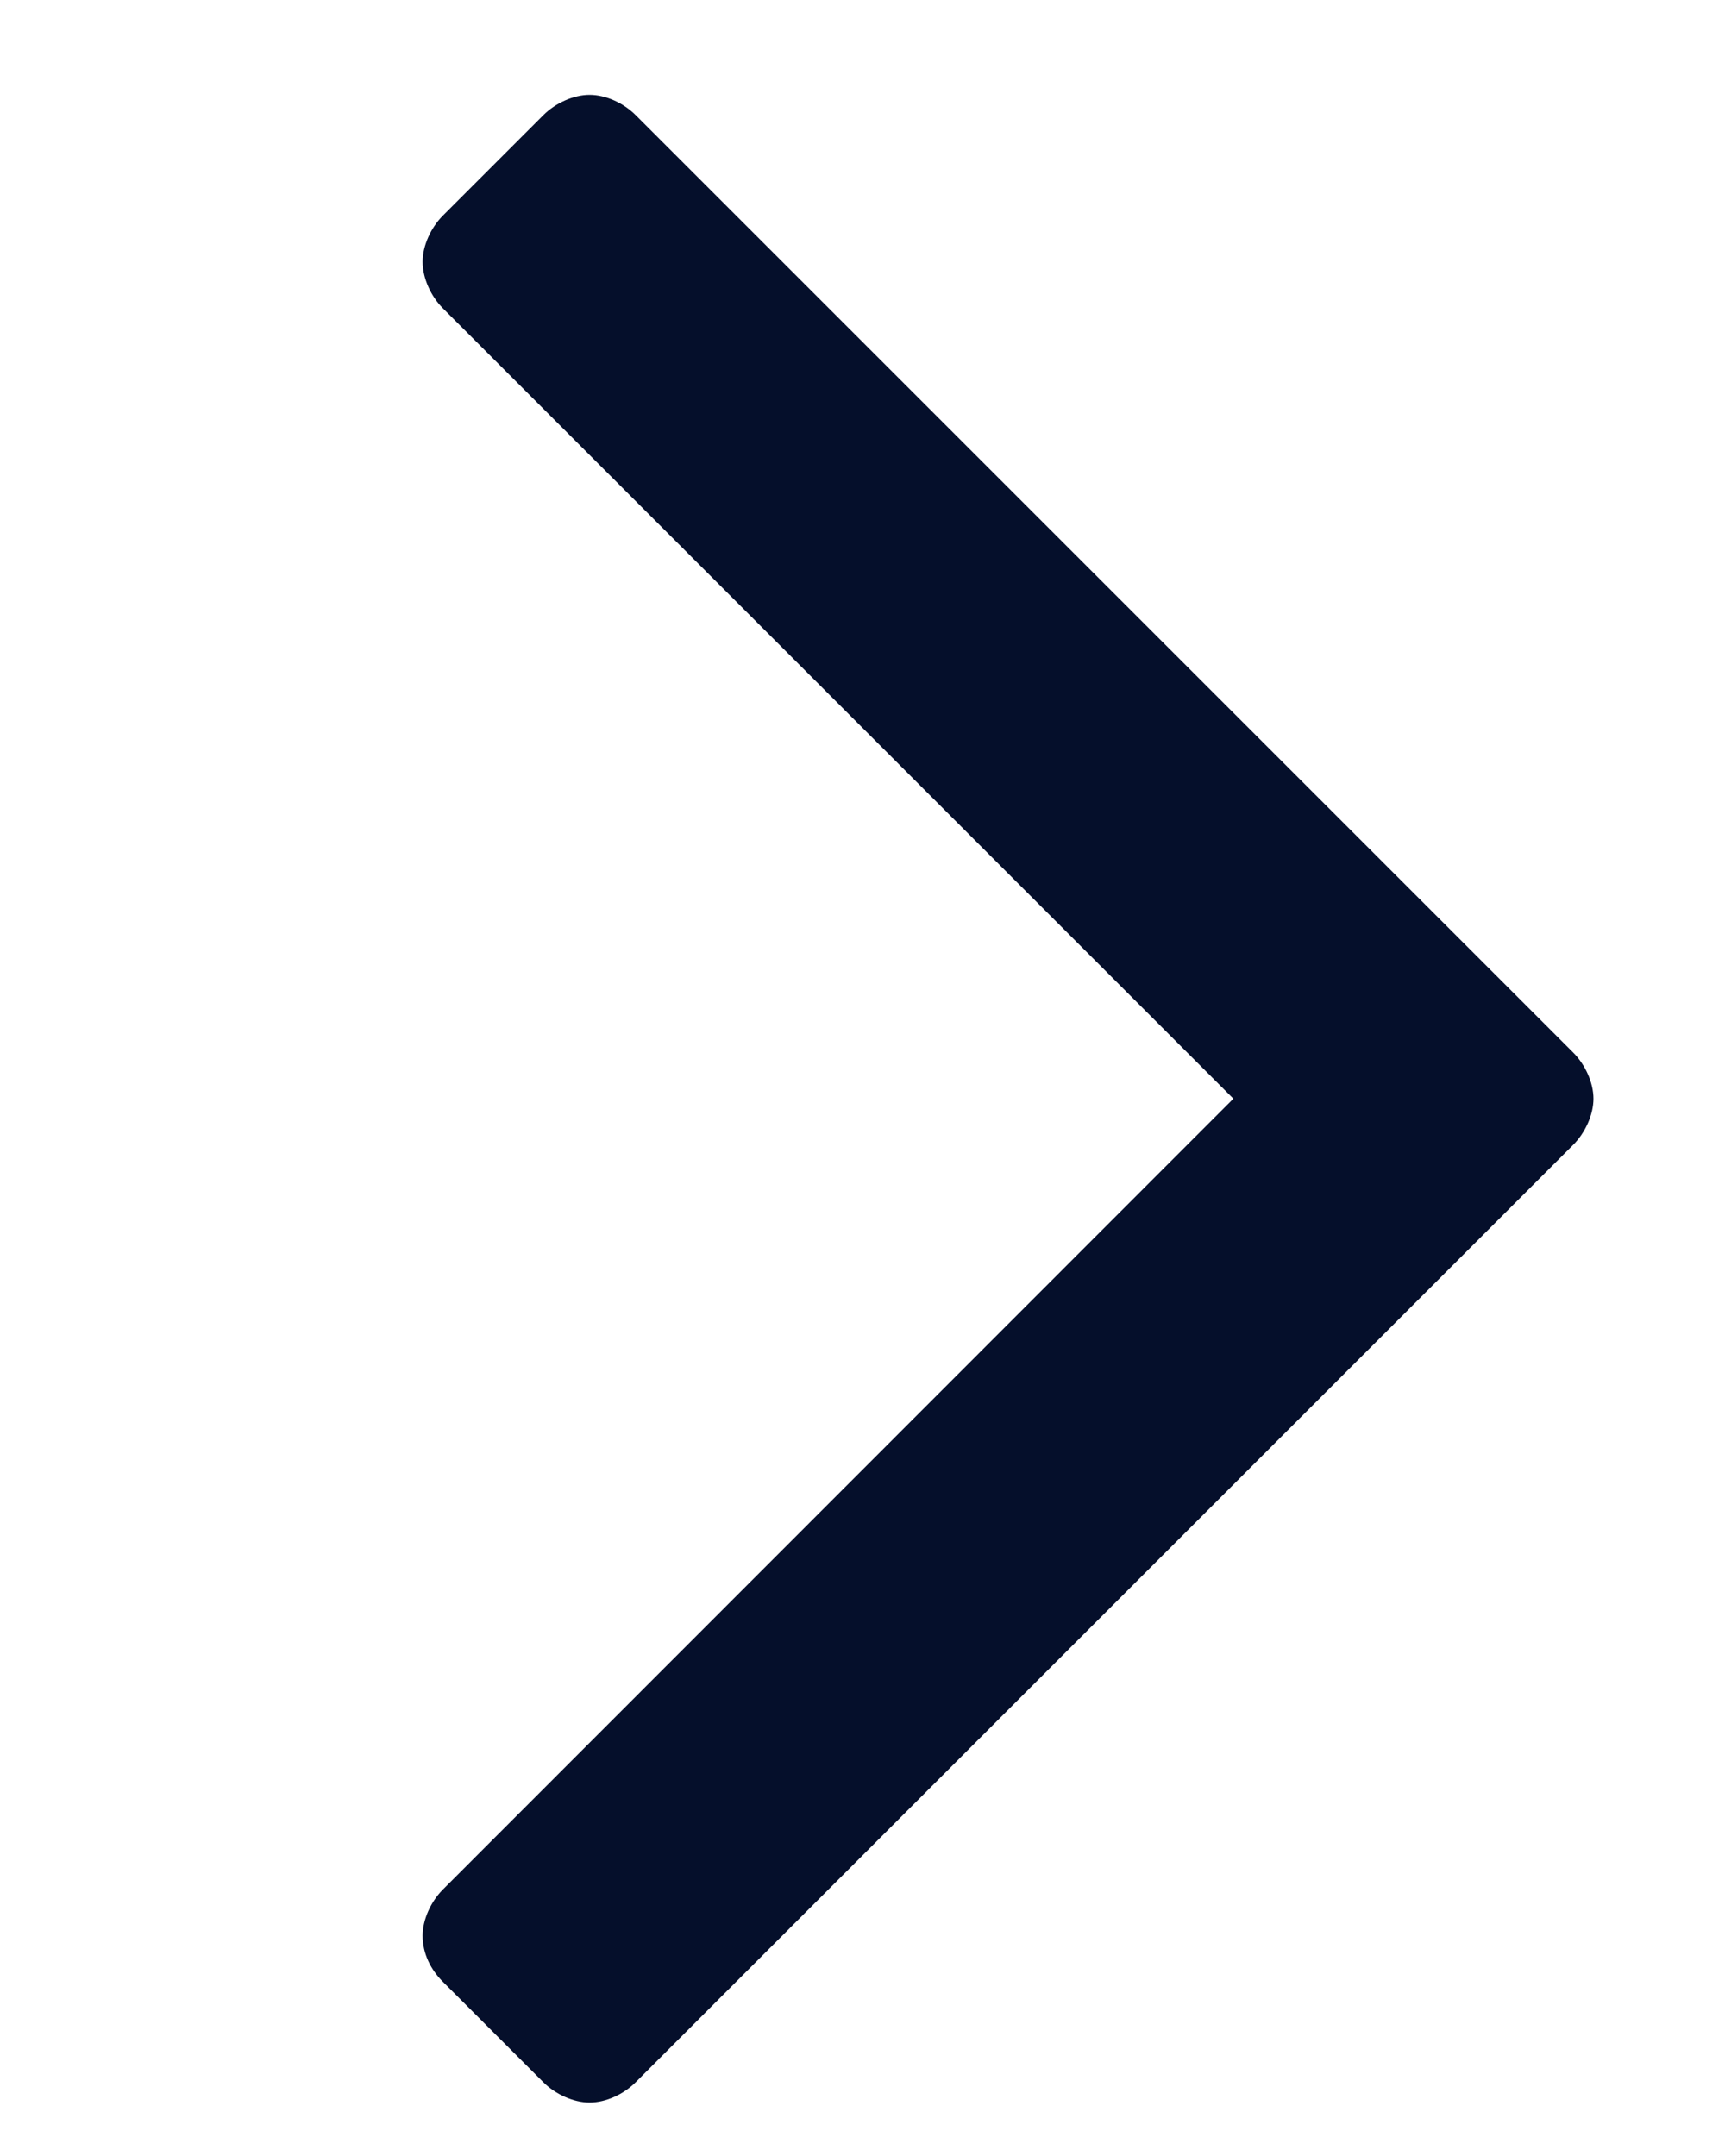 <svg width="4" height="5" viewBox="0 0 4 5" fill="none" xmlns="http://www.w3.org/2000/svg">
<path d="M1.367 0.22C1.33 0.22 1.288 0.239 1.26 0.267L1.027 0.5C0.999 0.528 0.98 0.57 0.98 0.607C0.98 0.645 0.999 0.687 1.027 0.715L2.86 2.548L1.027 4.382C0.999 4.41 0.98 4.452 0.98 4.489C0.98 4.531 0.999 4.568 1.027 4.596L1.26 4.829C1.288 4.857 1.33 4.876 1.367 4.876C1.405 4.876 1.446 4.857 1.474 4.829L3.648 2.655C3.676 2.627 3.695 2.585 3.695 2.548C3.695 2.511 3.676 2.469 3.648 2.441L1.474 0.267C1.446 0.239 1.405 0.22 1.367 0.22Z" fill="#050F2B"/>
</svg>
